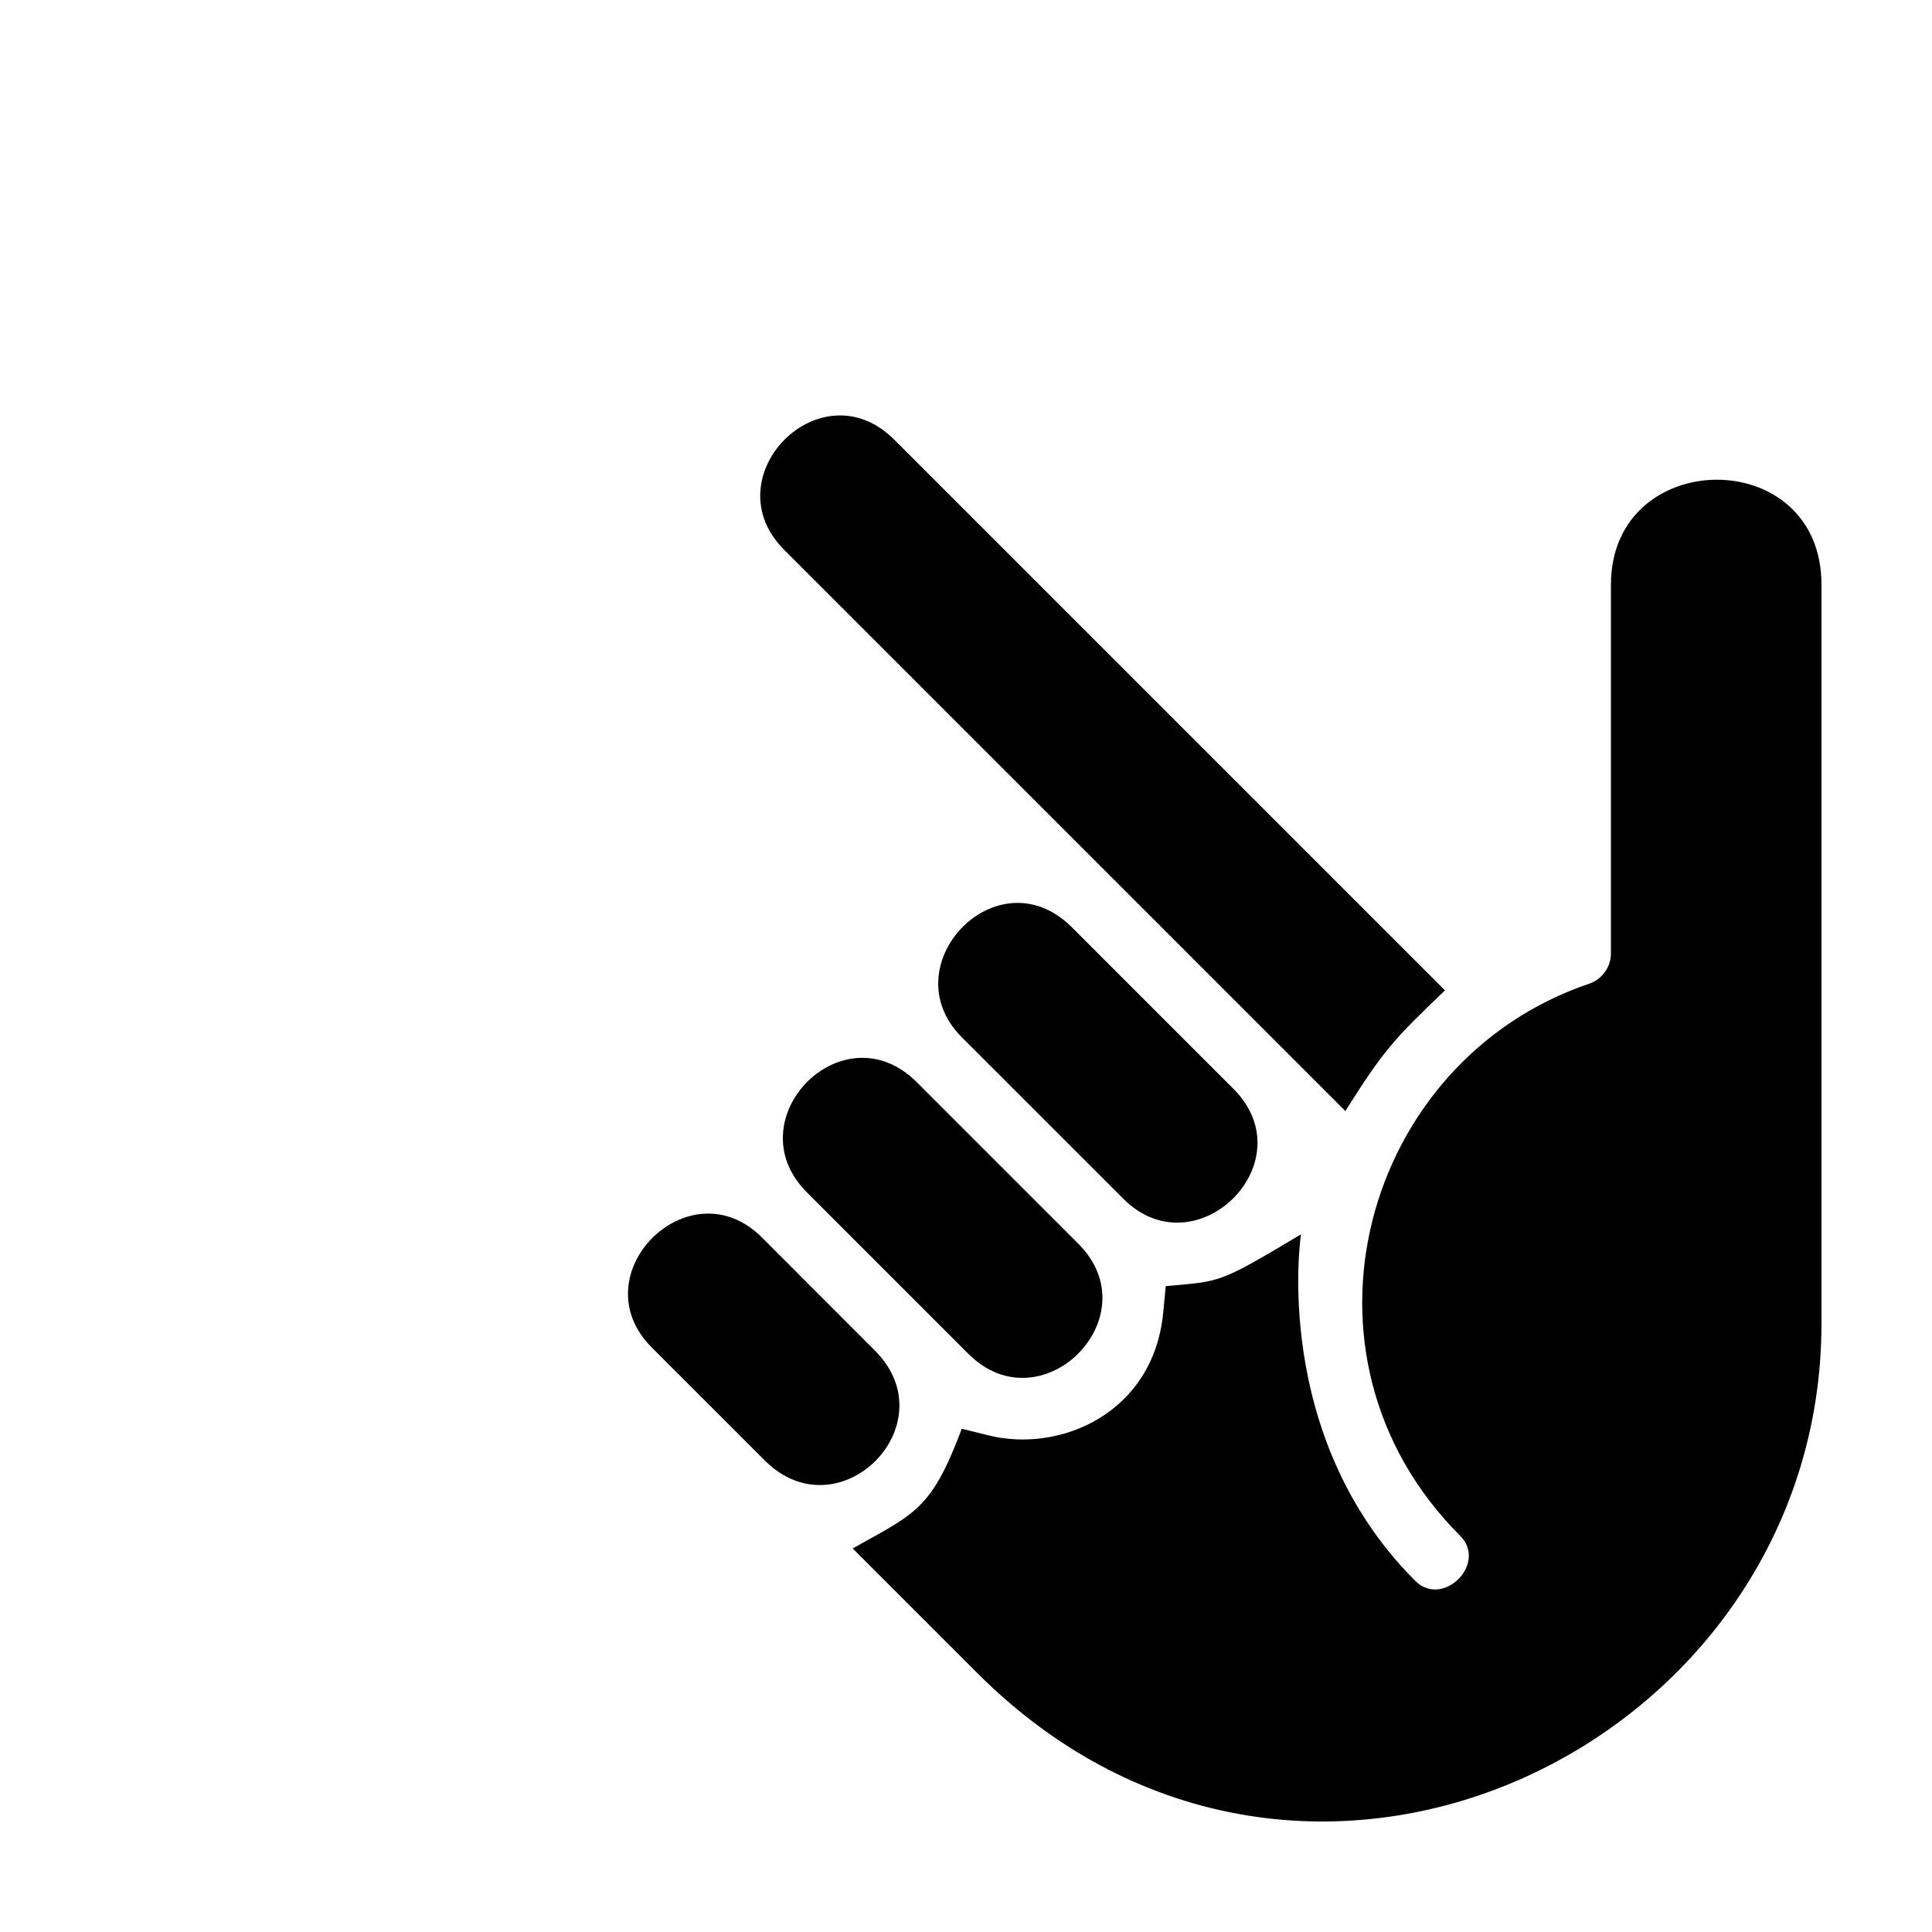 <?xml version="1.0" encoding="UTF-8"?>
<!-- Uploaded to: SVG Repo, www.svgrepo.com, Generator: SVG Repo Mixer Tools -->
<svg fill="#000000" width="800px" height="800px" version="1.1" viewBox="144 144 512 512" xmlns="http://www.w3.org/2000/svg">
 <g>
  <path d="m470.86 432.54-42.789-42.793c-19.703-19.711-48.18 10.148-29.164 29.164l42.793 42.785c19.215 19.211 48.617-9.723 29.16-29.156z"/>
  <path d="m429.78 473.62-42.797-42.805c-19.68-19.668-48.395 9.949-29.16 29.164l42.809 42.812c19.367 19.352 48.516-9.816 29.148-29.172z"/>
  <path d="m375.85 501.9-29.957-29.98c-19.25-19.234-48.41 9.91-29.164 29.176l29.945 29.941c19.633 19.629 48.785-9.508 29.176-29.137z"/>
  <path d="m488.77 471.12s-8.16 53.383 30.27 91.809c7.344 7.34 19.254-4.586 11.914-11.926-47.75-47.758-25.695-126.07 34.223-146.32 3.391-1.145 5.723-4.43 5.734-7.969v-97.777c0-36.742 55.797-37.395 55.797-0.02v195.85c0 111.57-137.21 179.11-223.68 92.645l-33.059-33.055c16.656-9.355 20.824-10.242 28.914-31.715l7.262 1.785c18.812 4.625 43.586-5.894 46.125-32.641l0.664-6.938c14.582-1.395 13.52-0.367 35.832-13.73z"/>
  <path d="m526.93 406.46-145.96-145.96c-19.492-19.492-48.391 9.93-29.188 29.176l148.75 148.76c10.195-16.129 12.699-18.875 26.402-31.973z"/>
 </g>
</svg>